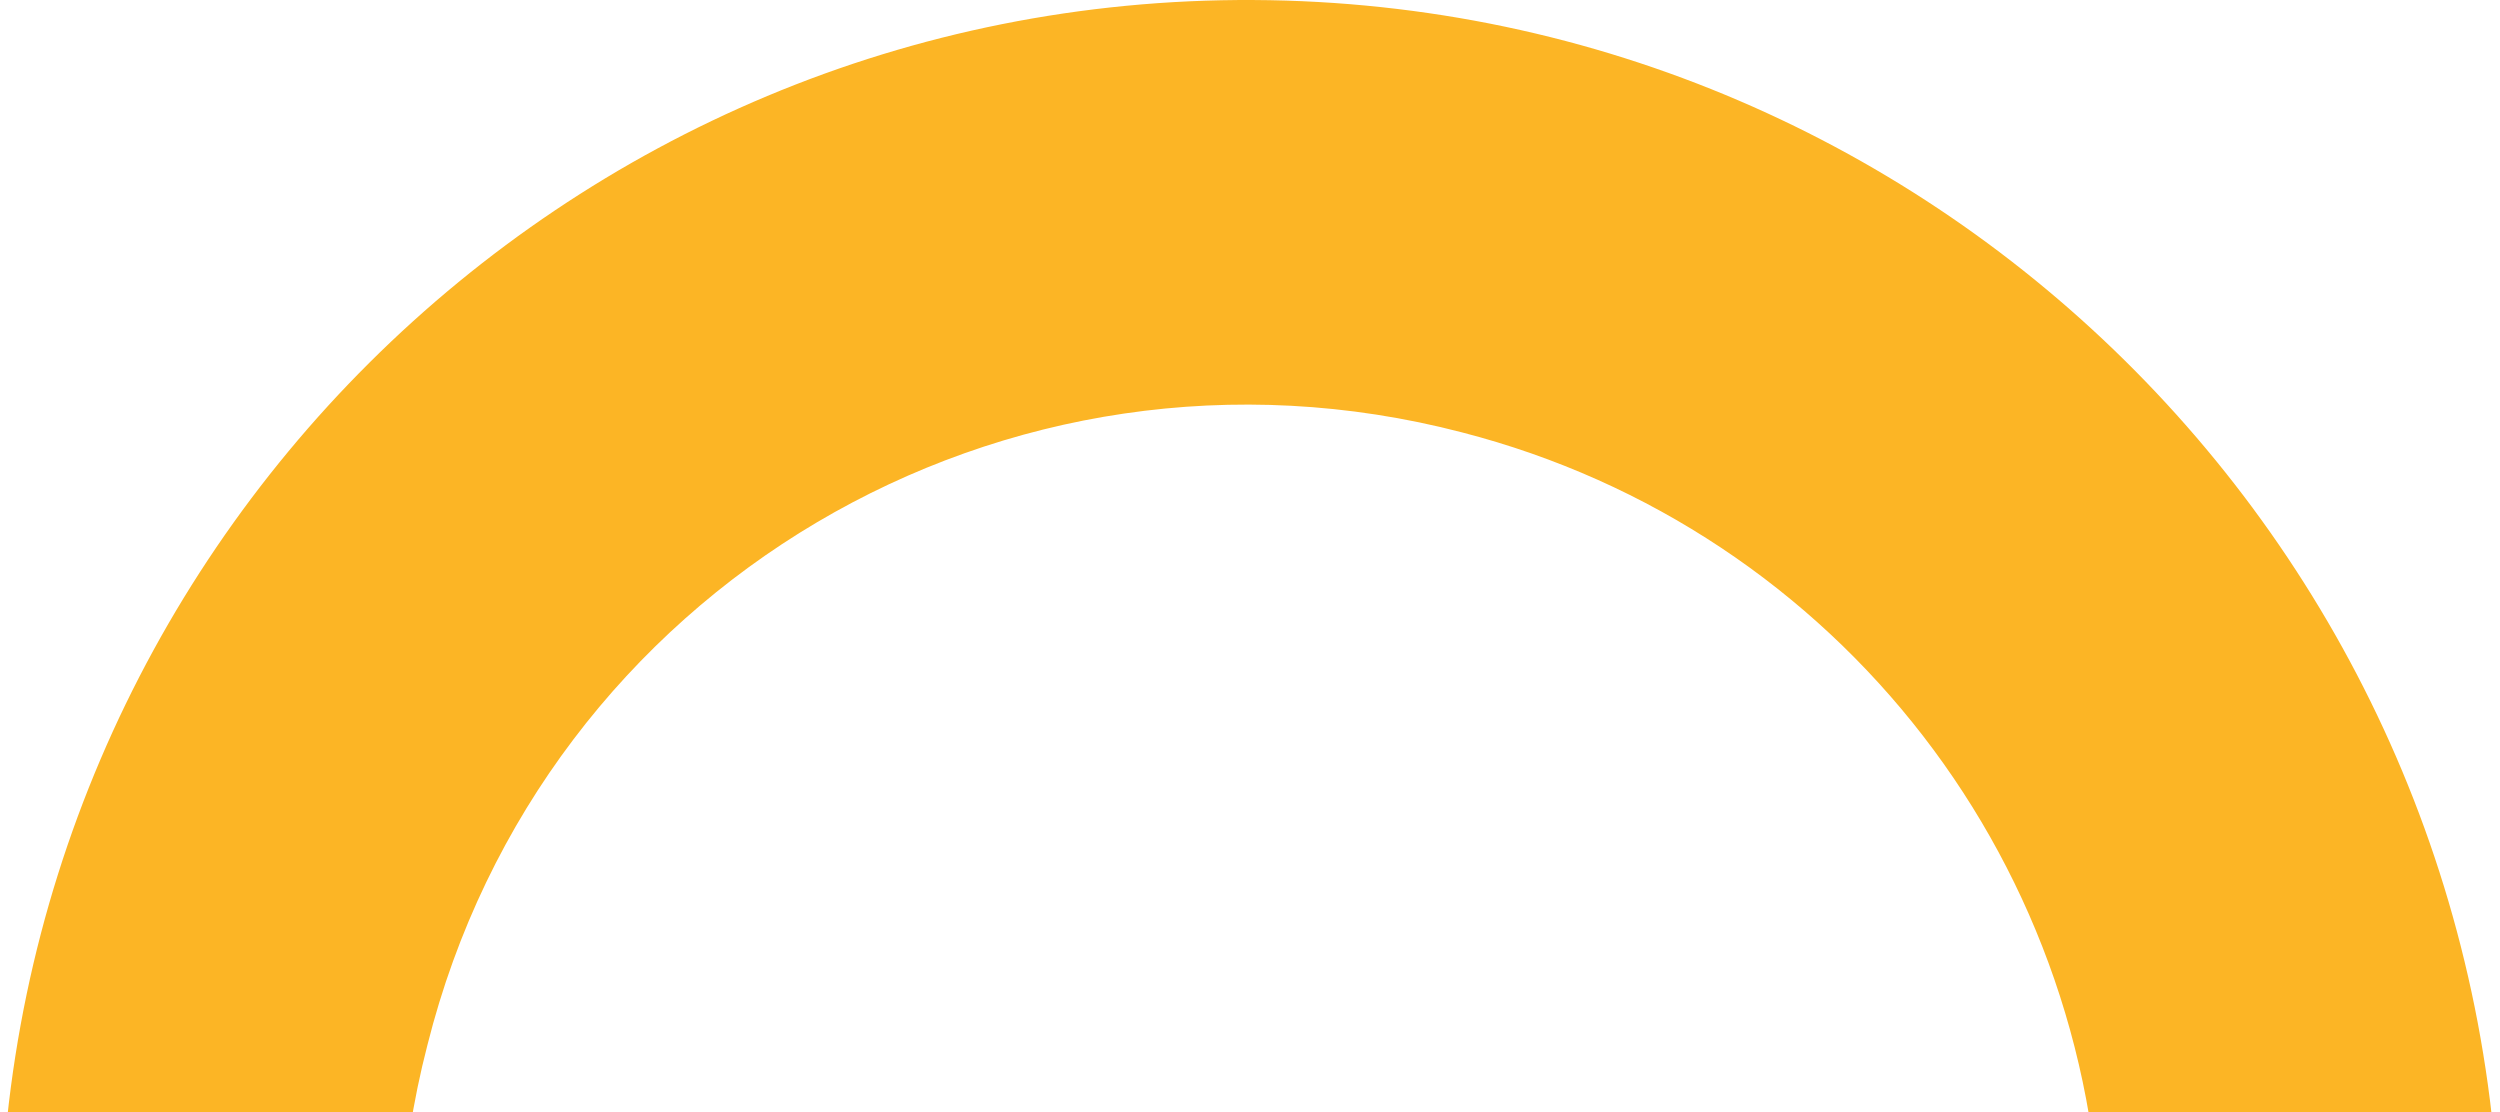 <svg width="281" height="125" viewBox="0 0 281 125" fill="none" xmlns="http://www.w3.org/2000/svg">
<path d="M116.681 234.073C65.407 221.114 34.724 168.874 48.047 117.443C60.966 66.012 113.048 35.234 164.322 48.598C206.713 59.532 236.186 97.599 236.186 141.741C236.186 142.551 235.782 143.361 235.782 144.171C243.049 142.956 250.72 142.146 258.391 141.741C265.658 142.146 273.329 142.551 280.596 144.171C280.596 143.361 281 142.551 281 141.741C281 63.582 218.422 0.407 140.905 0.002C63.389 -0.403 0.407 62.367 0.003 140.121C-0.401 204.511 43.202 260.801 104.973 277C106.992 262.421 111.029 247.842 116.681 234.073Z" fill="#FCB525"/>
</svg>
